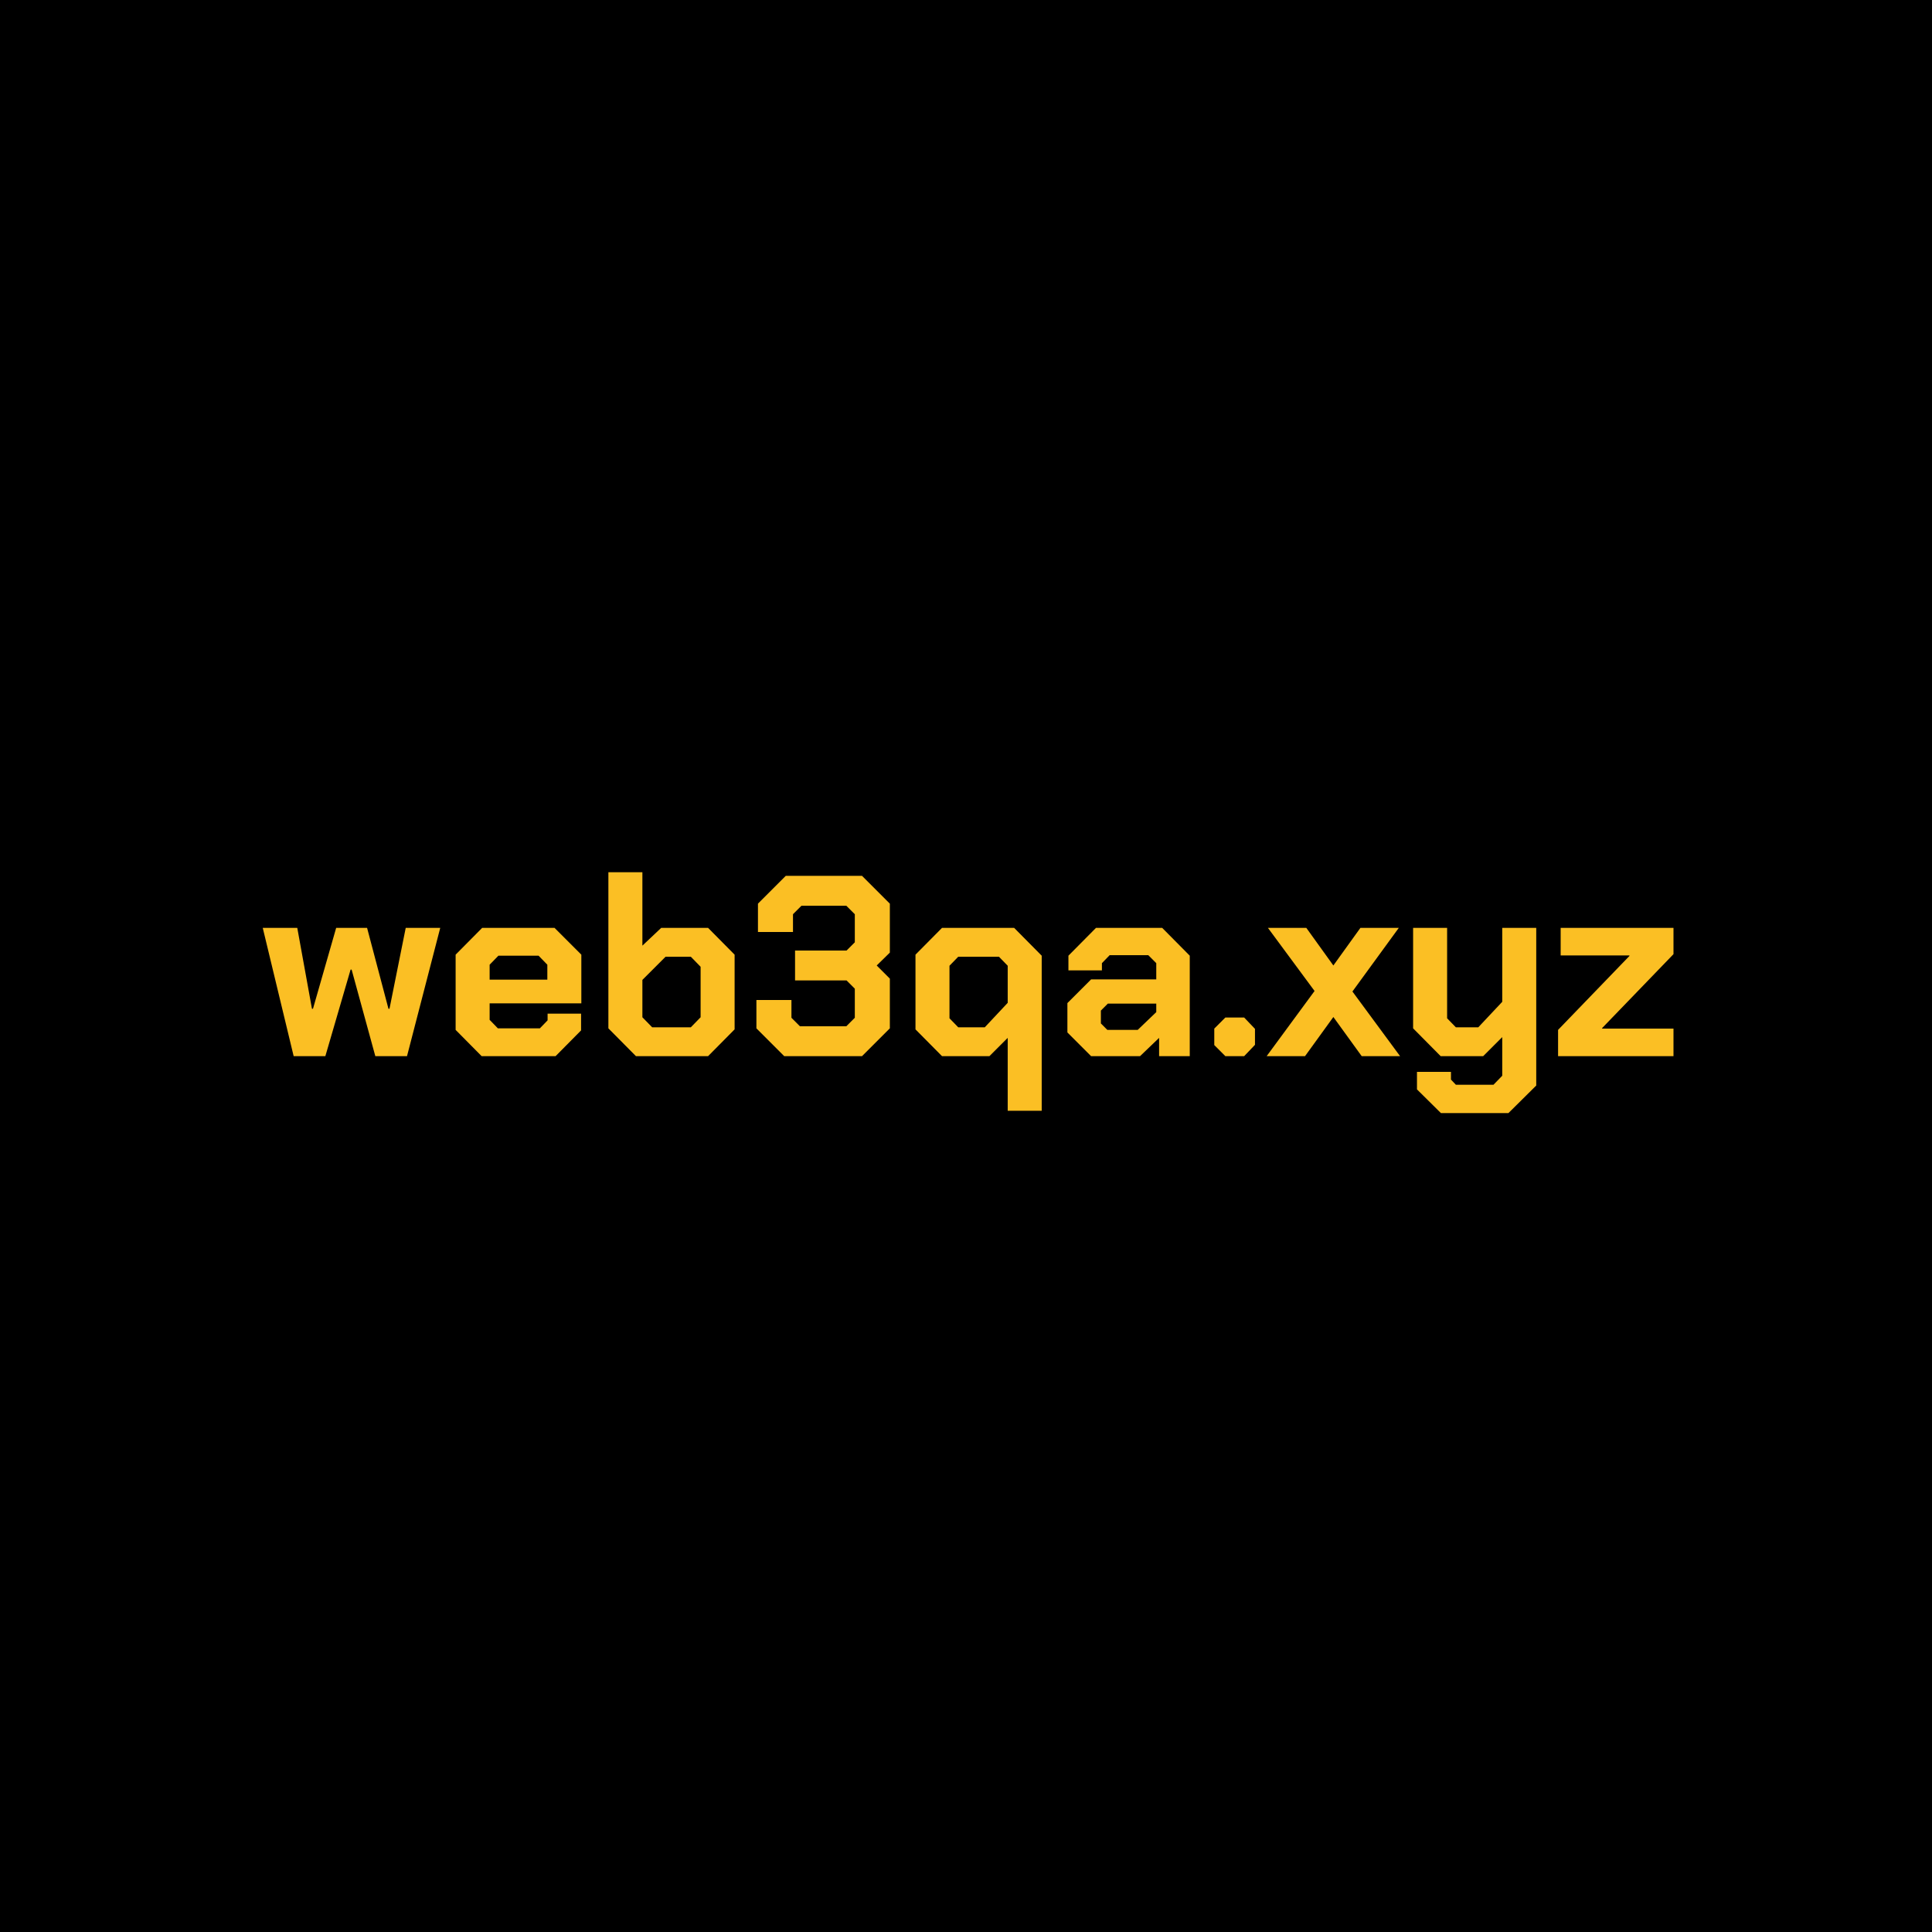 <svg width="300" height="300" viewBox="0 0 300 300" fill="none" xmlns="http://www.w3.org/2000/svg">
<rect width="300" height="300" fill="black"/>
<path d="M40.8 144.08H46.16L48.44 156.64H48.6L52.2 144.08H57L60.32 156.64H60.48L63 144.08H68.36L63.2 164H58.28L54.6 150.56H54.44L50.52 164H45.6L40.8 144.08ZM70.75 159.92V148.24L74.87 144.08H86.11L90.27 148.24V155.8H76.03V158.36L77.31 159.68H83.83L85.03 158.44V157.4H90.23V160L86.27 164H74.79L70.75 159.92ZM84.99 152.12V149.8L83.63 148.4H77.39L76.03 149.8V152.12H84.99ZM94.47 159.68V135.44H99.75V146.84L102.67 144.08H109.95L114.07 148.24V159.84L109.95 164H98.75L94.47 159.68ZM107.27 159.52L108.79 157.96V150.12L107.27 148.56H103.35L99.75 152.16V157.96L101.27 159.52H107.27ZM117.455 159.68V155.28H122.895V158.04L124.215 159.36H131.415L132.735 158.04V153.52L131.455 152.24H123.455V147.6H131.455L132.735 146.32V141.96L131.415 140.64H124.455L123.135 141.96V144.72H117.695V140.32L122.015 136H133.855L138.175 140.32V147.92L136.135 149.92L138.175 151.96V159.68L133.855 164H121.775L117.455 159.68ZM156.476 161.16L153.636 164H146.276L142.156 159.84V148.24L146.276 144.08H157.476L161.756 148.4V172.48H156.476V161.16ZM152.916 159.52L156.476 155.72V149.96L155.116 148.56H148.796L147.436 149.96V158.12L148.796 159.52H152.916ZM165.745 160.32V155.76L169.425 152.08H179.545V149.56L178.305 148.32H172.305L171.105 149.56V150.68H165.905V148.4L170.185 144.08H180.465L184.745 148.4V164H179.985V161.16L177.025 164H169.425L165.745 160.32ZM176.665 159.92L179.545 157.16V155.84H172.025L170.945 156.92V158.92L171.945 159.92H176.665ZM188.553 162.28V159.72L190.273 158H193.193L194.873 159.76V162.24L193.193 164H190.273L188.553 162.28ZM211.444 164L207.044 157.92L202.644 164H196.684L204.124 153.88L196.884 144.08H202.844L207.044 149.92L211.244 144.08H217.204L210.004 153.96L217.404 164H211.444ZM238.547 144.08V168.56L234.227 172.84H223.747L220.027 169.16V166.44H225.307V167.64L226.067 168.44H231.907L233.267 167.04V161.04L230.307 164H223.707L219.427 159.68V144.08H224.707V158.12L226.067 159.52H229.547L233.267 155.56V144.08H238.547ZM241.938 159.92L253.018 148.44V148.36H242.338V144.08H259.858V148.16L248.778 159.64V159.72H259.858V164H241.938V159.92Z" fill="#FBBF24"/>
</svg>
